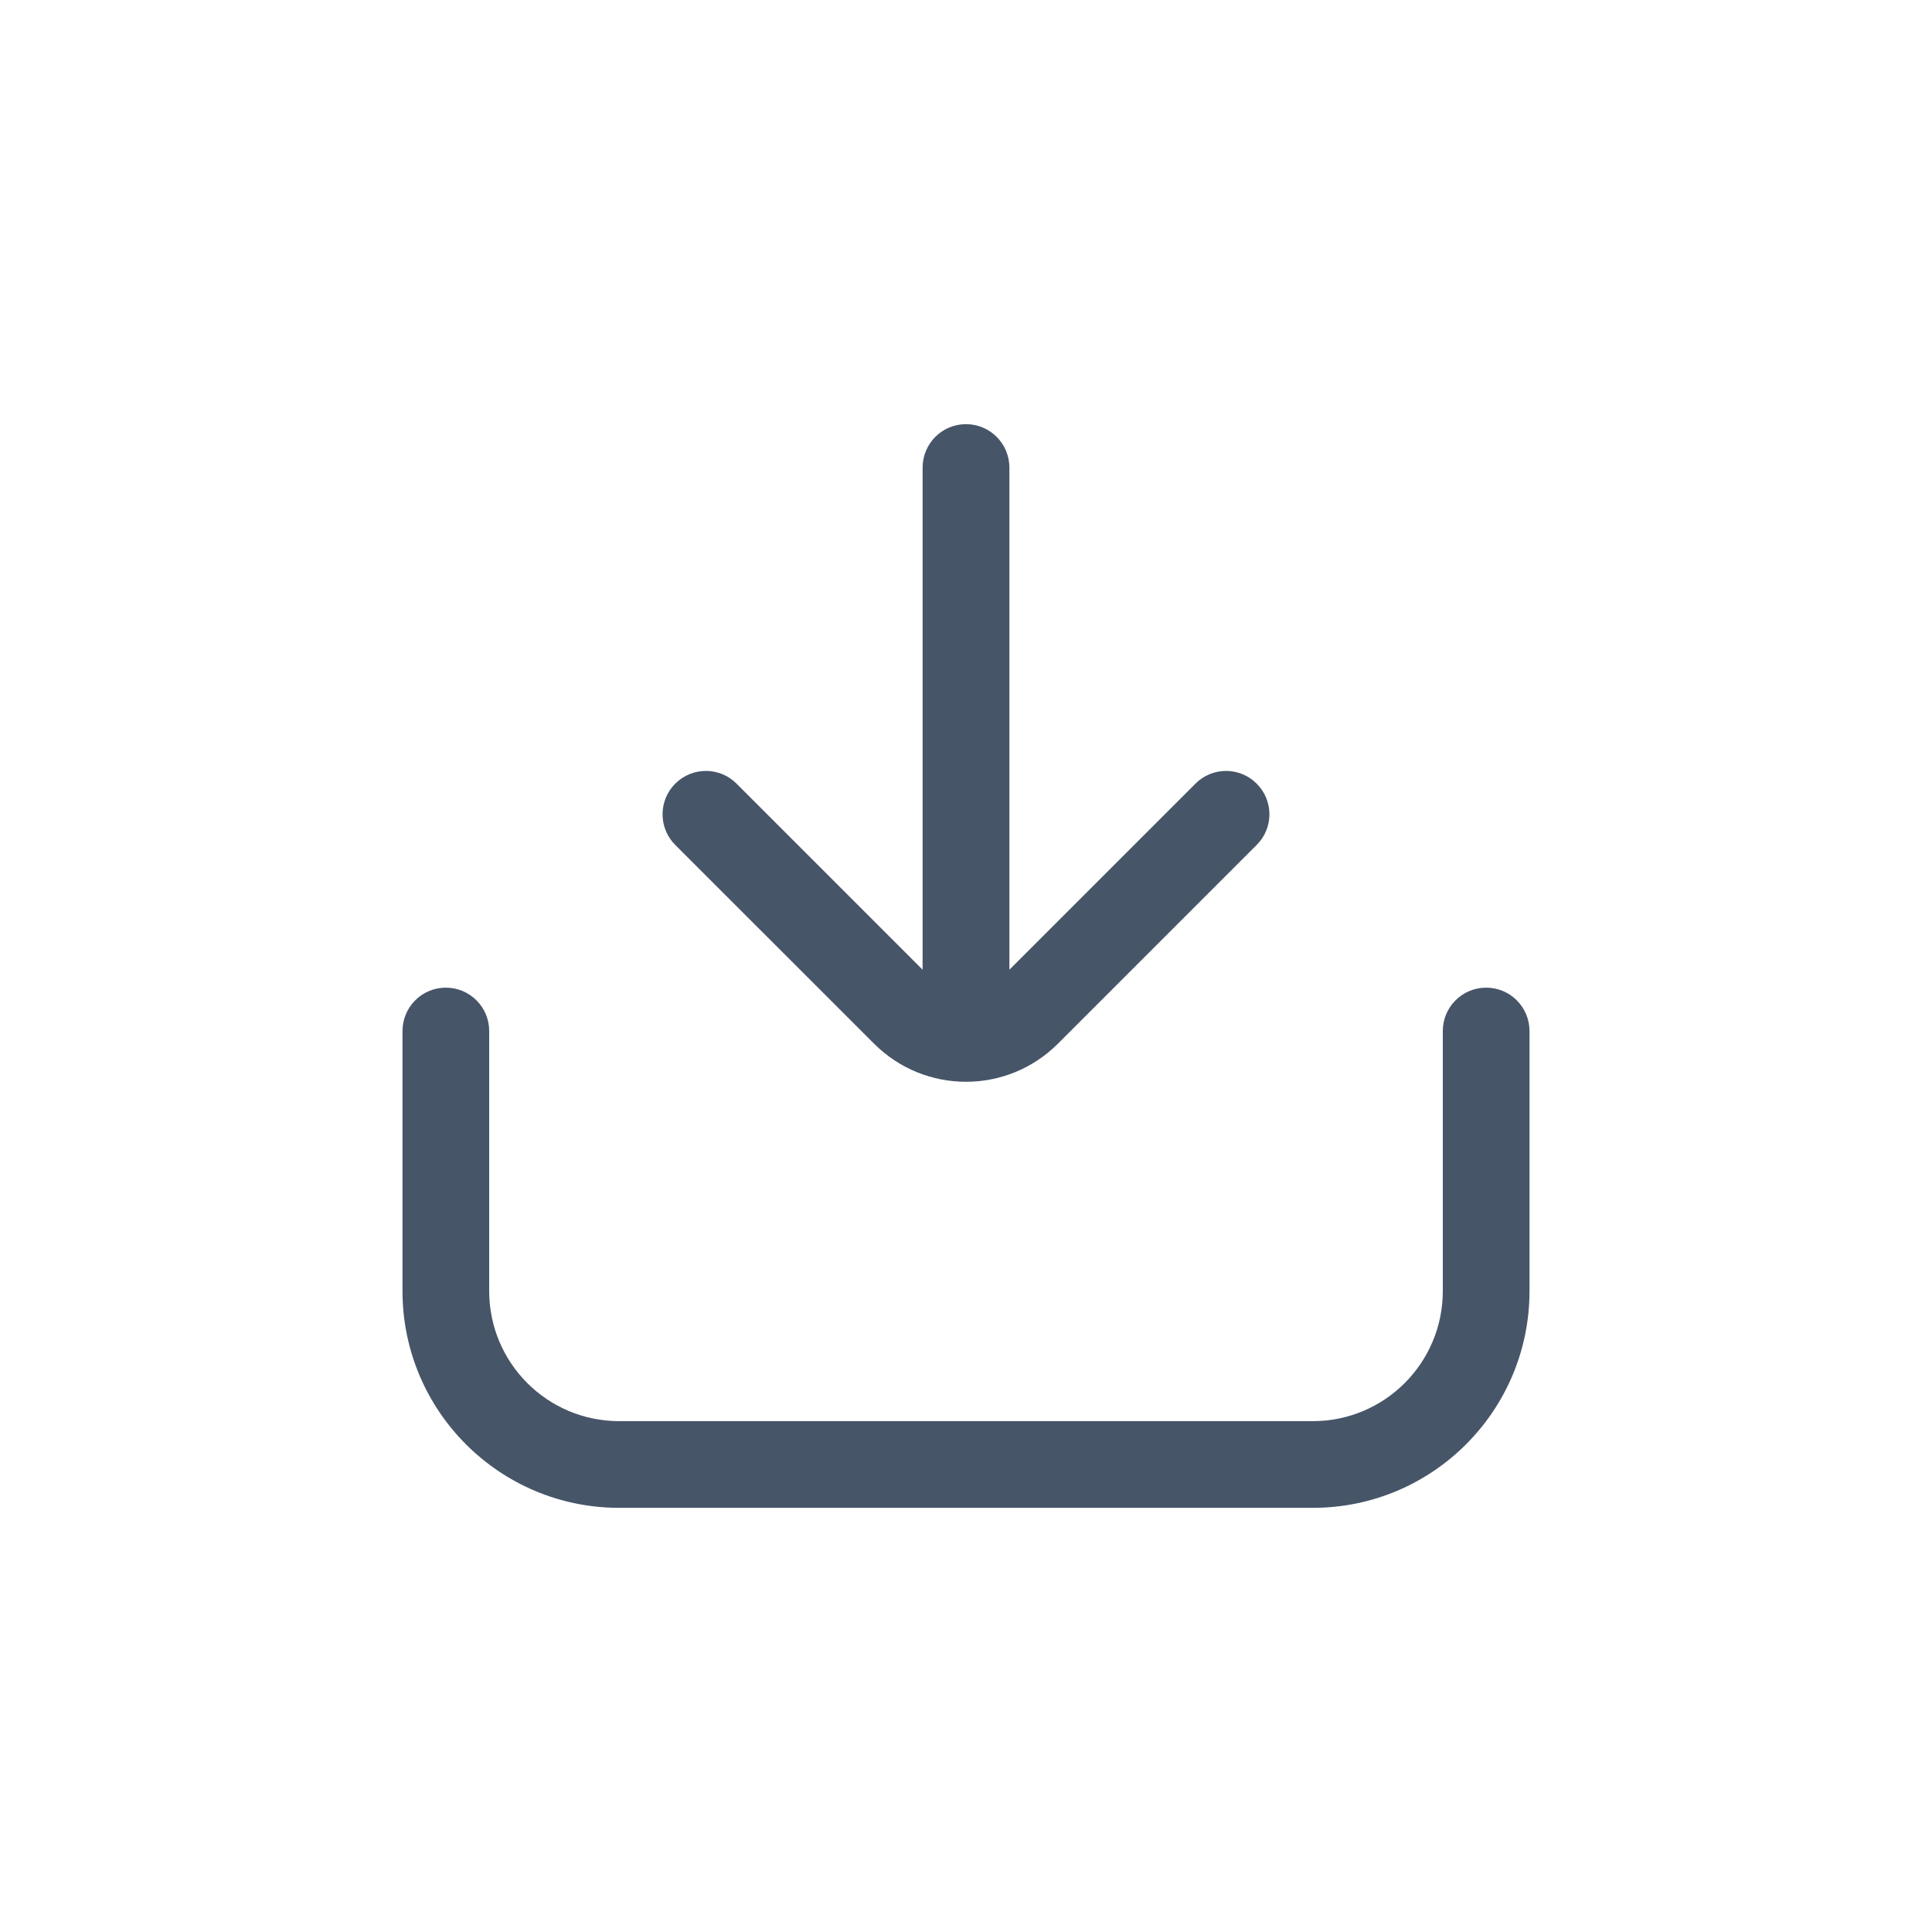 <svg width="24" height="24" viewBox="0 0 24 24" fill="none" xmlns="http://www.w3.org/2000/svg">
<path fill-rule="evenodd" clip-rule="evenodd" d="M8.388 9.735C8.599 9.524 8.94 9.524 9.15 9.735L11.619 12.204C11.829 12.414 12.171 12.414 12.381 12.204L14.85 9.735C15.06 9.524 15.401 9.524 15.611 9.735C15.822 9.945 15.822 10.286 15.611 10.496L13.142 12.965C12.511 13.596 11.489 13.596 10.858 12.965L8.388 10.496C8.178 10.286 8.178 9.945 8.388 9.735Z" fill="#475569"/>
<path fill-rule="evenodd" clip-rule="evenodd" d="M12 5.269C12.297 5.269 12.539 5.51 12.539 5.808L12.539 12.269C12.539 12.567 12.297 12.808 12 12.808C11.703 12.808 11.461 12.567 11.461 12.269L11.461 5.808C11.461 5.51 11.703 5.269 12 5.269Z" fill="#475569"/>
<path fill-rule="evenodd" clip-rule="evenodd" d="M6.077 16.038C6.077 16.931 6.8 17.654 7.692 17.654H16.308C17.2 17.654 17.923 16.931 17.923 16.038V12.808C17.923 12.51 18.164 12.269 18.462 12.269C18.759 12.269 19 12.51 19 12.808V16.038C19 17.525 17.795 18.731 16.308 18.731H7.692C6.205 18.731 5 17.525 5 16.038V12.808C5 12.51 5.241 12.269 5.538 12.269C5.836 12.269 6.077 12.51 6.077 12.808V16.038Z" fill="#475569"/>
</svg>
